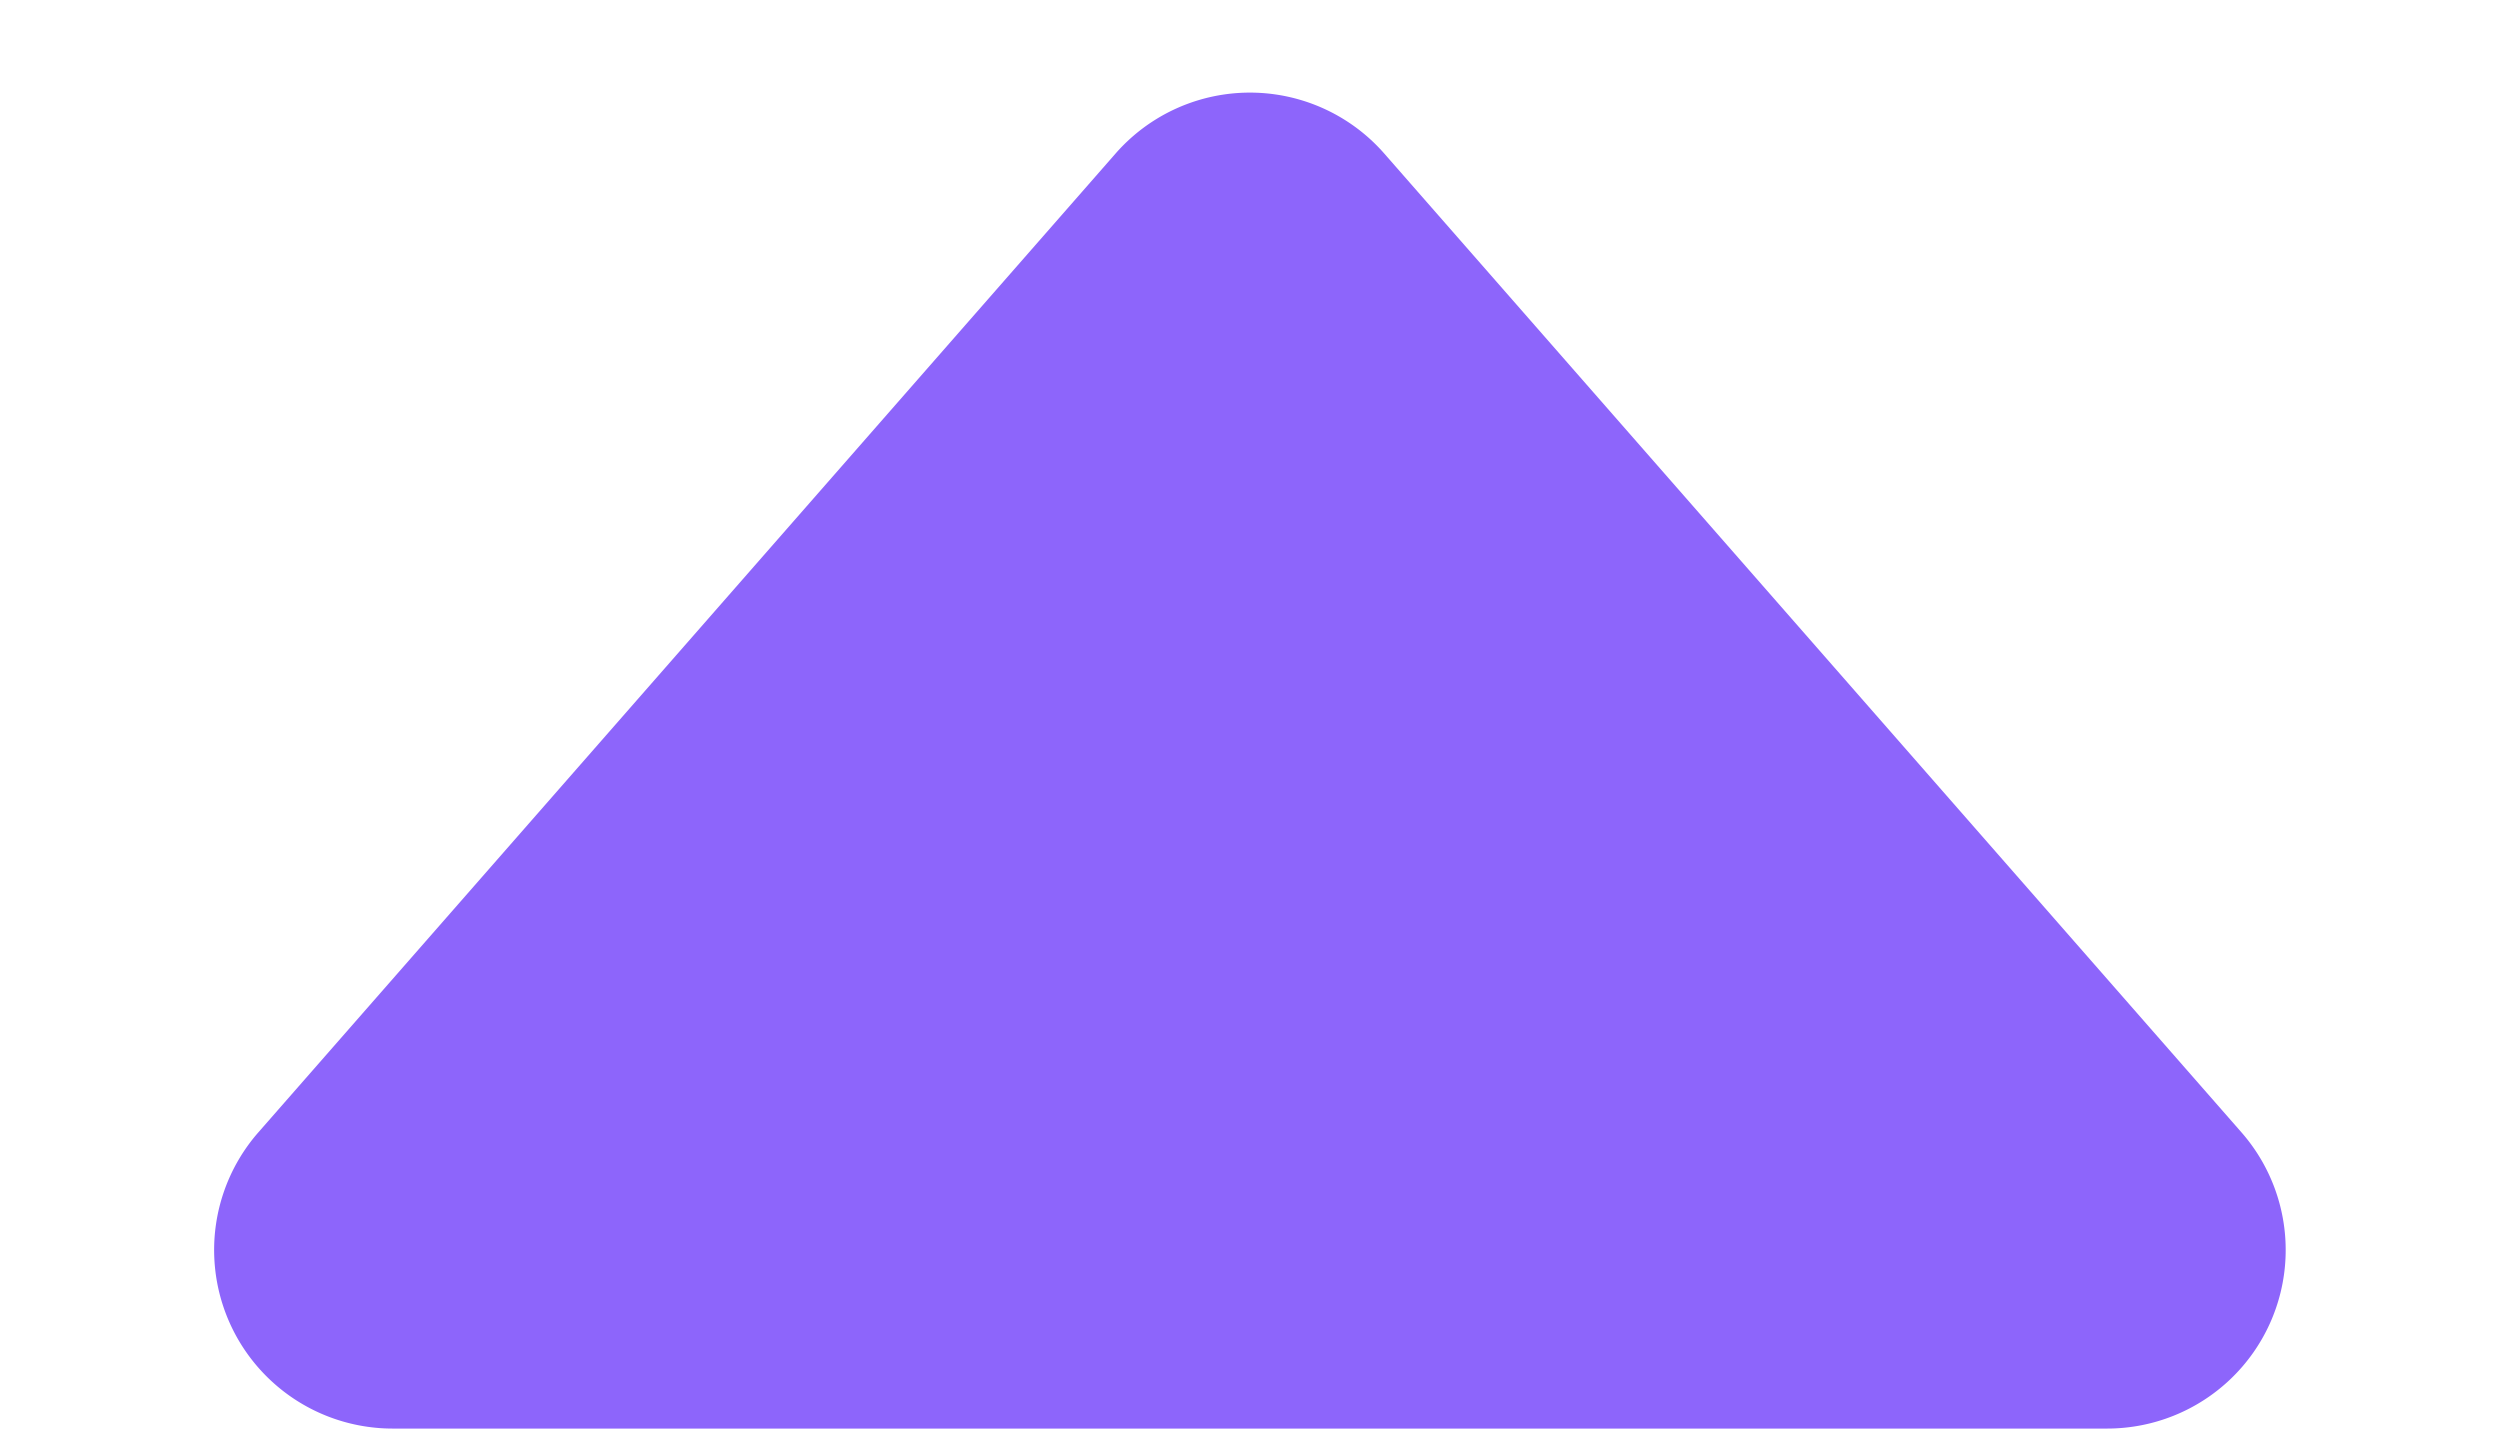 <svg xmlns="http://www.w3.org/2000/svg" width="14" height="8" viewBox="0 0 14 8">
  <path id="Polygon_11" data-name="Polygon 11" d="M6.247.86a1,1,0,0,1,1.505,0l4.8,5.481A1,1,0,0,1,11.8,8H2.2a1,1,0,0,1-.753-1.659Z" fill="#8d65fb"/>
</svg>
